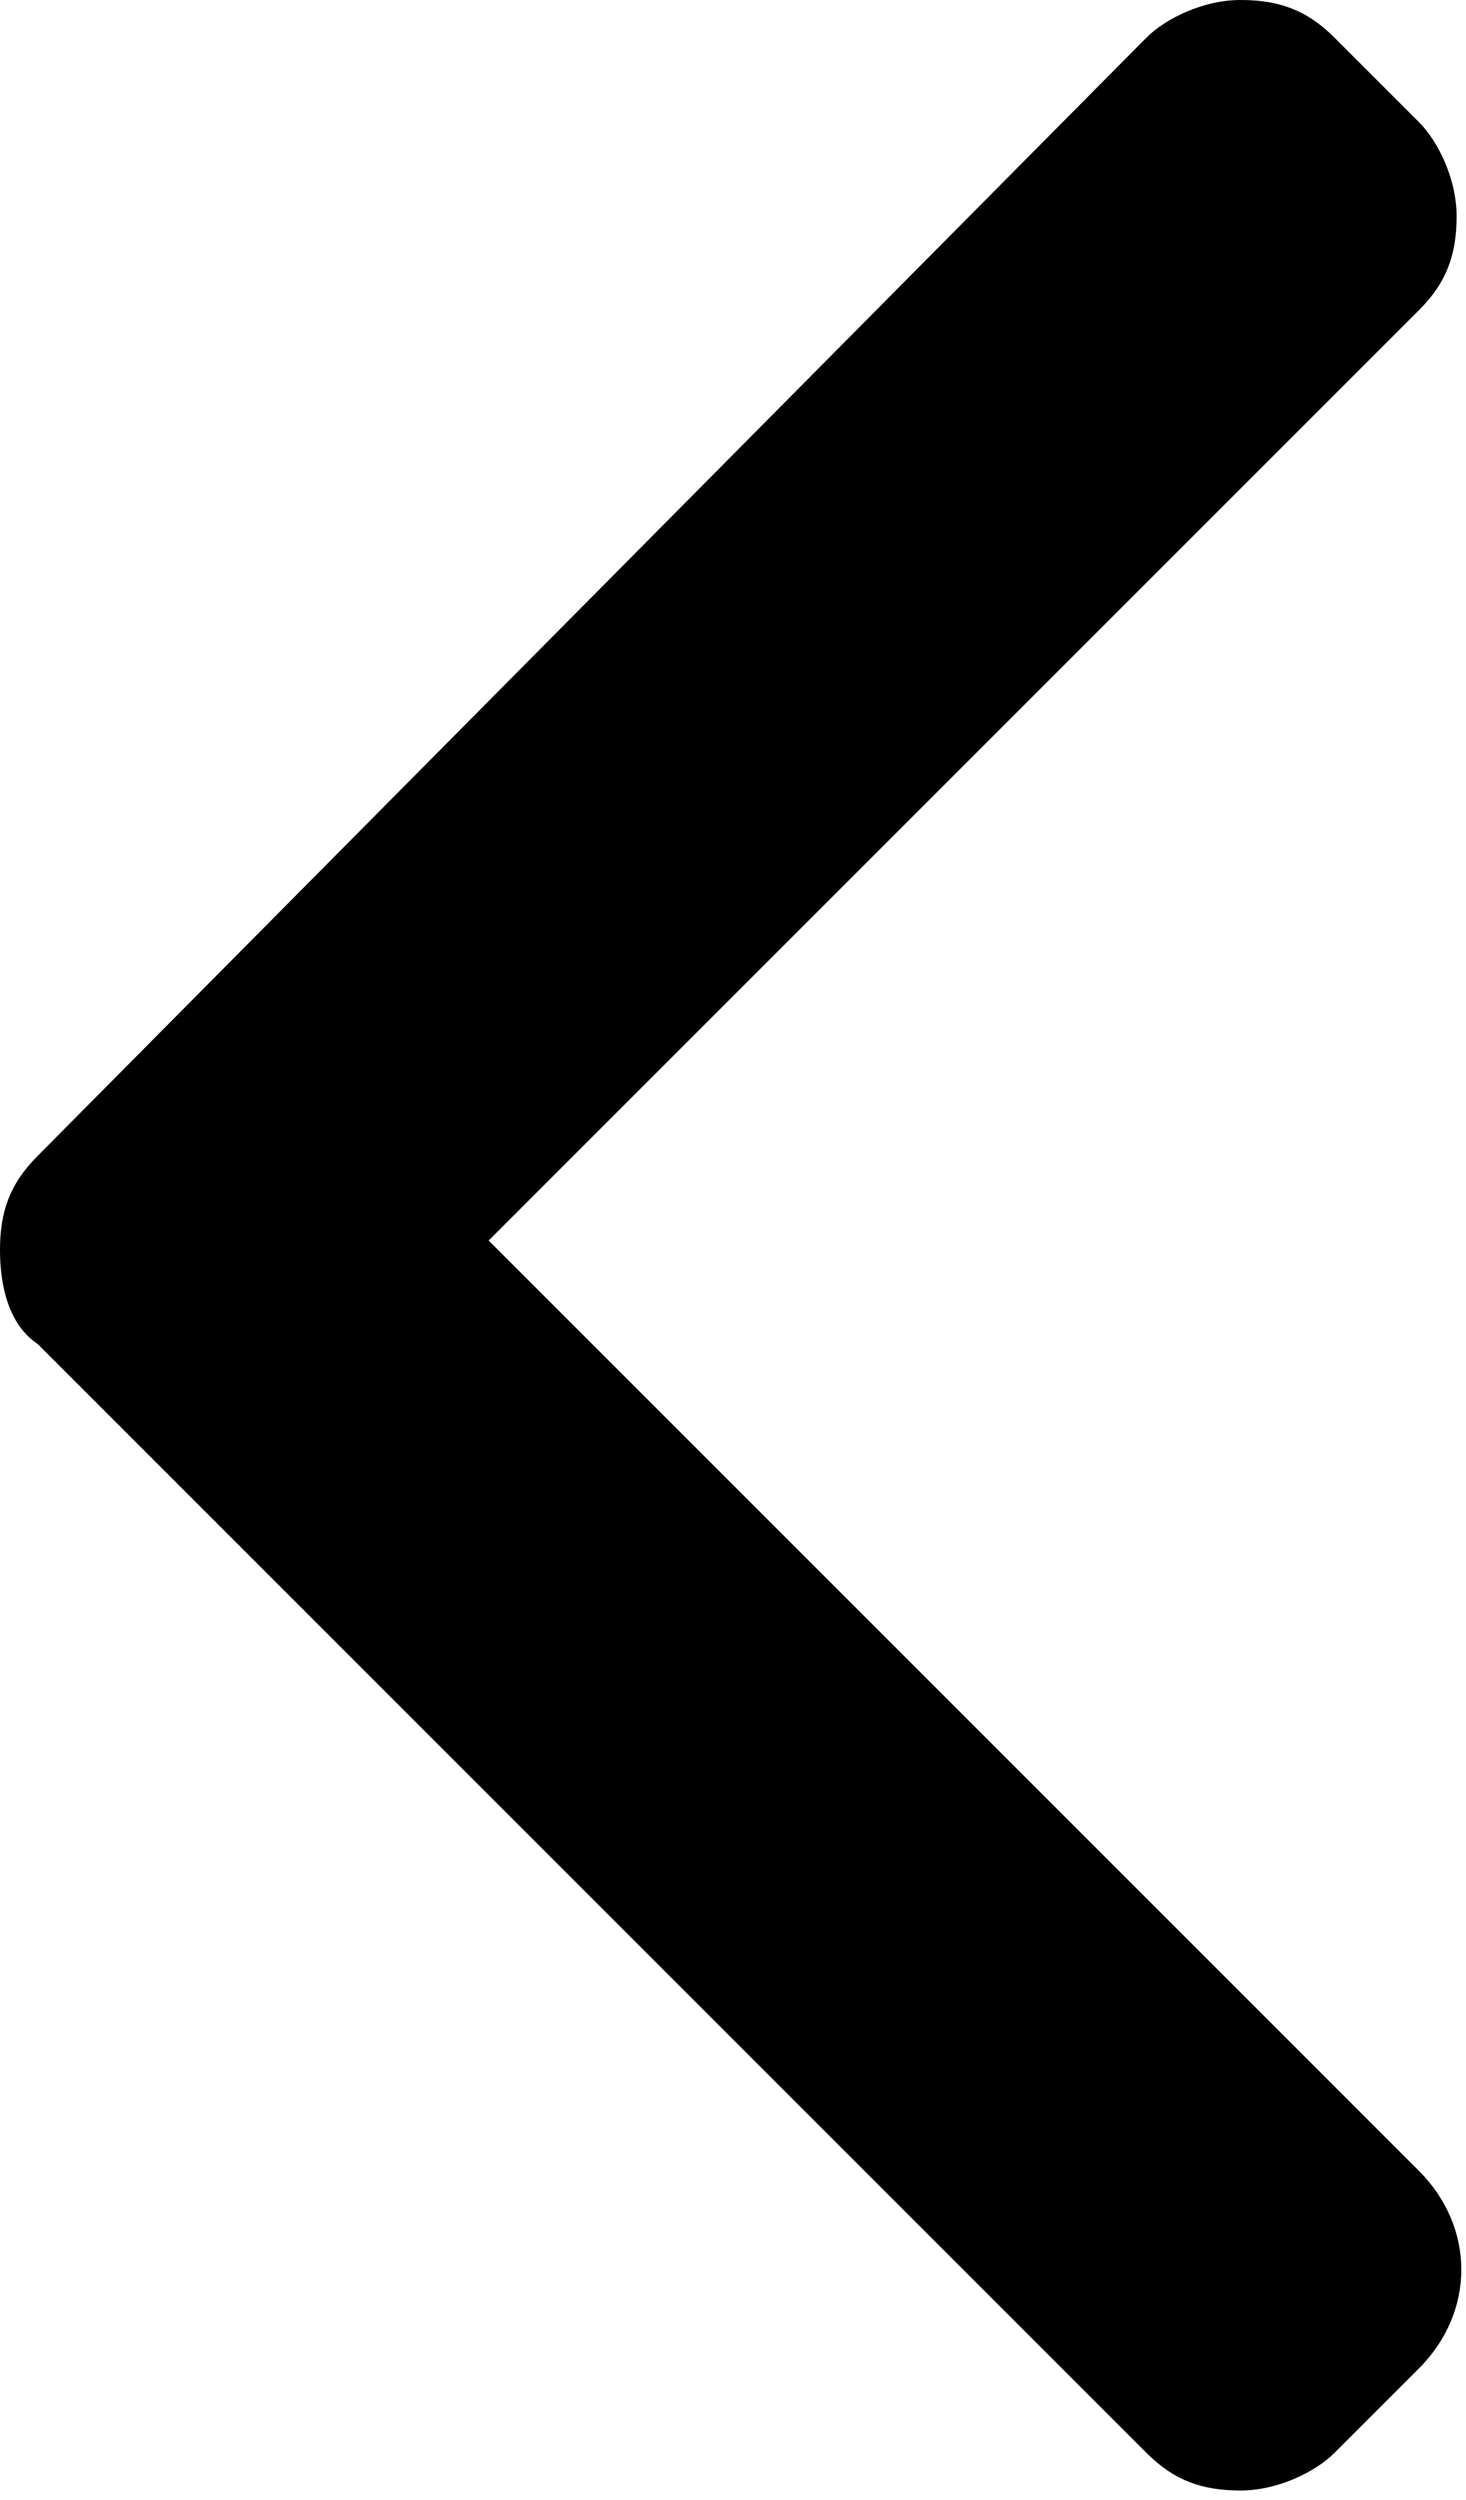 <?xml version="1.0" encoding="utf-8"?>
<!-- Generator: Adobe Illustrator 22.1.0, SVG Export Plug-In . SVG Version: 6.00 Build 0)  -->
<svg version="1.1" id="Layer_1" xmlns="http://www.w3.org/2000/svg" xmlns:xlink="http://www.w3.org/1999/xlink" x="0px" y="0px"
	 width="15.6px" height="26.6px" viewBox="0 0 15.6 26.6" style="enable-background:new 0 0 15.6 26.6;" xml:space="preserve">
<g>
	<g>
		<path d="M0.4,14.3l11.8,11.8c0.3,0.3,0.6,0.4,1,0.4s0.8-0.2,1-0.4l0.9-0.9c0.6-0.6,0.6-1.5,0-2.1l-9.9-9.9l9.9-9.9
			c0.3-0.3,0.4-0.6,0.4-1c0-0.4-0.2-0.8-0.4-1l-0.9-0.9c-0.3-0.3-0.6-0.4-1-0.4c-0.4,0-0.8,0.2-1,0.4L0.4,12.3
			c-0.3,0.3-0.4,0.6-0.4,1C0,13.7,0.1,14.1,0.4,14.3z"/>
	</g>
</g>
</svg>
